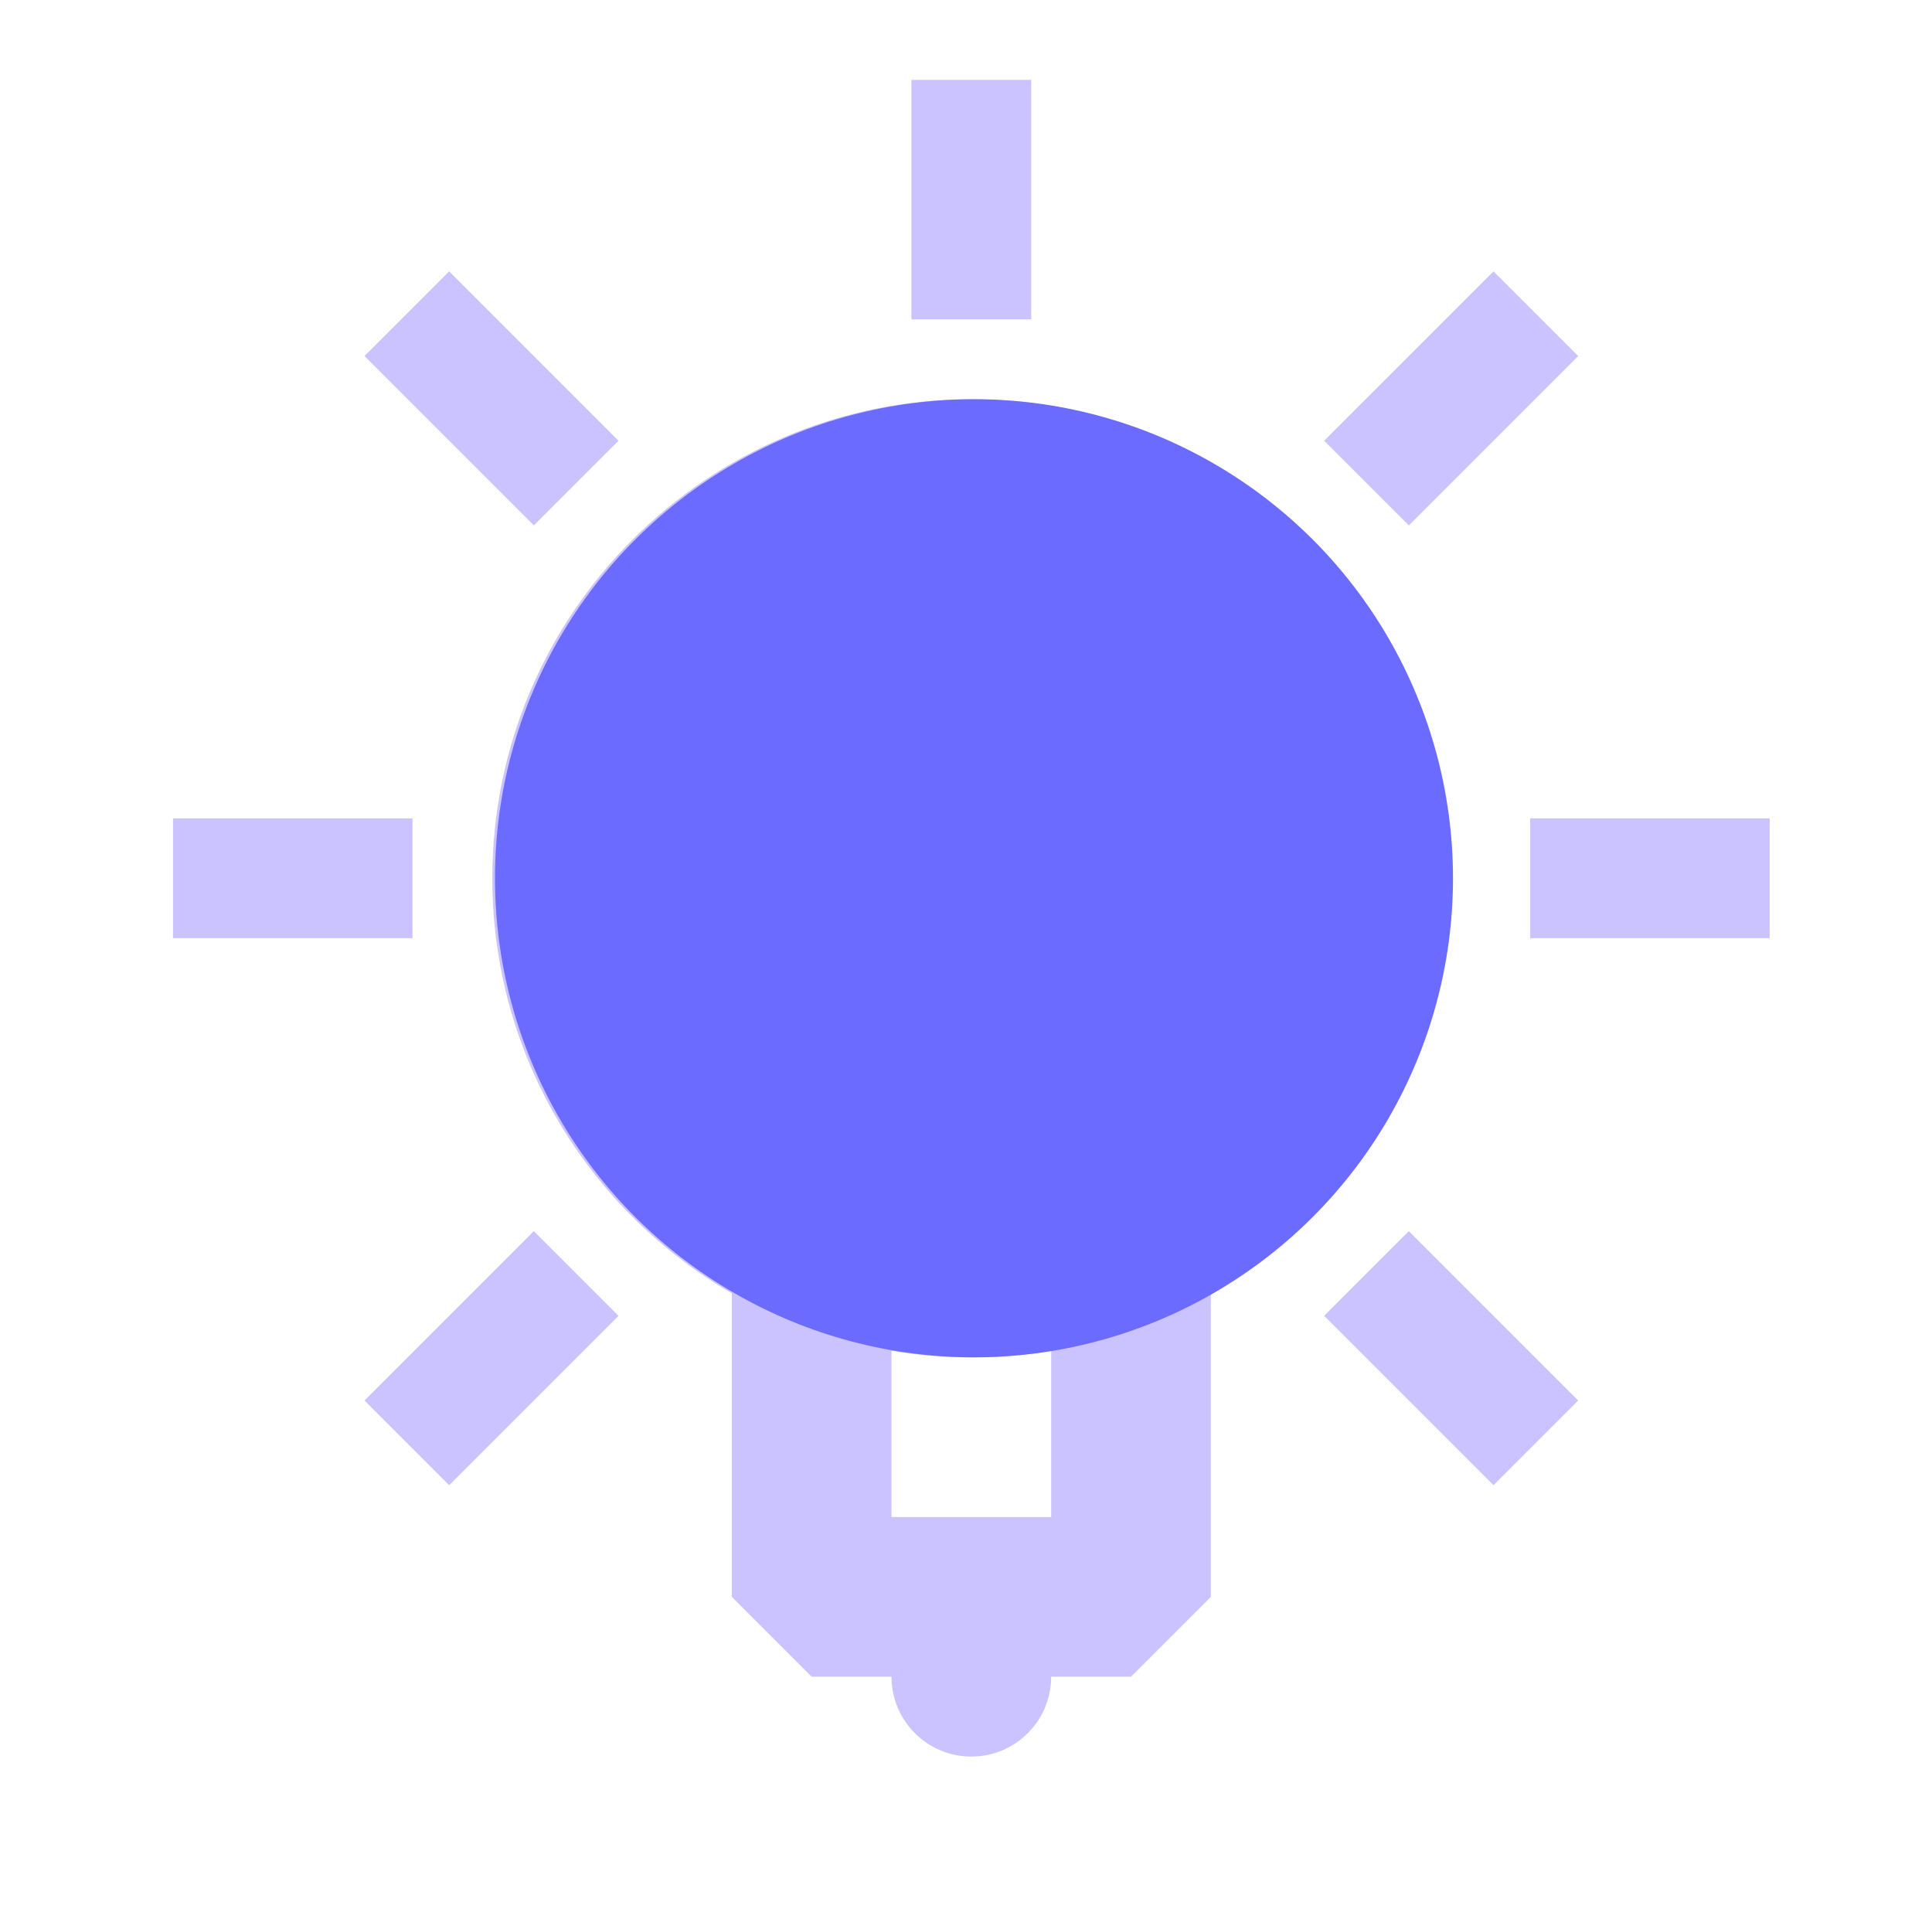 <svg width="121" height="120" viewBox="0 0 121 120" fill="none" xmlns="http://www.w3.org/2000/svg">
<path fill-rule="evenodd" clip-rule="evenodd" d="M60.834 25C77.403 25 90.834 38.431 90.834 55C90.834 66.104 84.801 75.799 75.834 80.987L75.834 100L70.834 105H65.834C65.834 107.761 63.595 110 60.834 110C58.073 110 55.834 107.761 55.834 105H50.834L45.834 100L45.834 80.987C36.867 75.799 30.834 66.104 30.834 55C30.834 38.431 44.265 25 60.834 25ZM65.834 84.585C64.208 84.858 62.538 85 60.834 85C59.13 85 57.46 84.858 55.834 84.585L55.834 95H65.834L65.834 84.585ZM33.434 77.097L38.737 82.4L28.13 93.007L22.827 87.704L33.434 77.097ZM88.234 77.097L98.841 87.704L93.538 93.007L82.931 82.4L88.234 77.097ZM110.834 51.25V58.75H95.834V51.25H110.834ZM25.834 51.25V58.75H10.834V51.25H25.834ZM93.538 16.993L98.841 22.296L88.234 32.903L82.931 27.6L93.538 16.993ZM28.13 16.993L38.737 27.6L33.434 32.903L22.827 22.296L28.13 16.993ZM64.584 5V20H57.084V5H64.584Z" fill="#CBC3FF"/>
<circle cx="61" cy="55" r="30" fill="#6B6BFF"/>
</svg>
